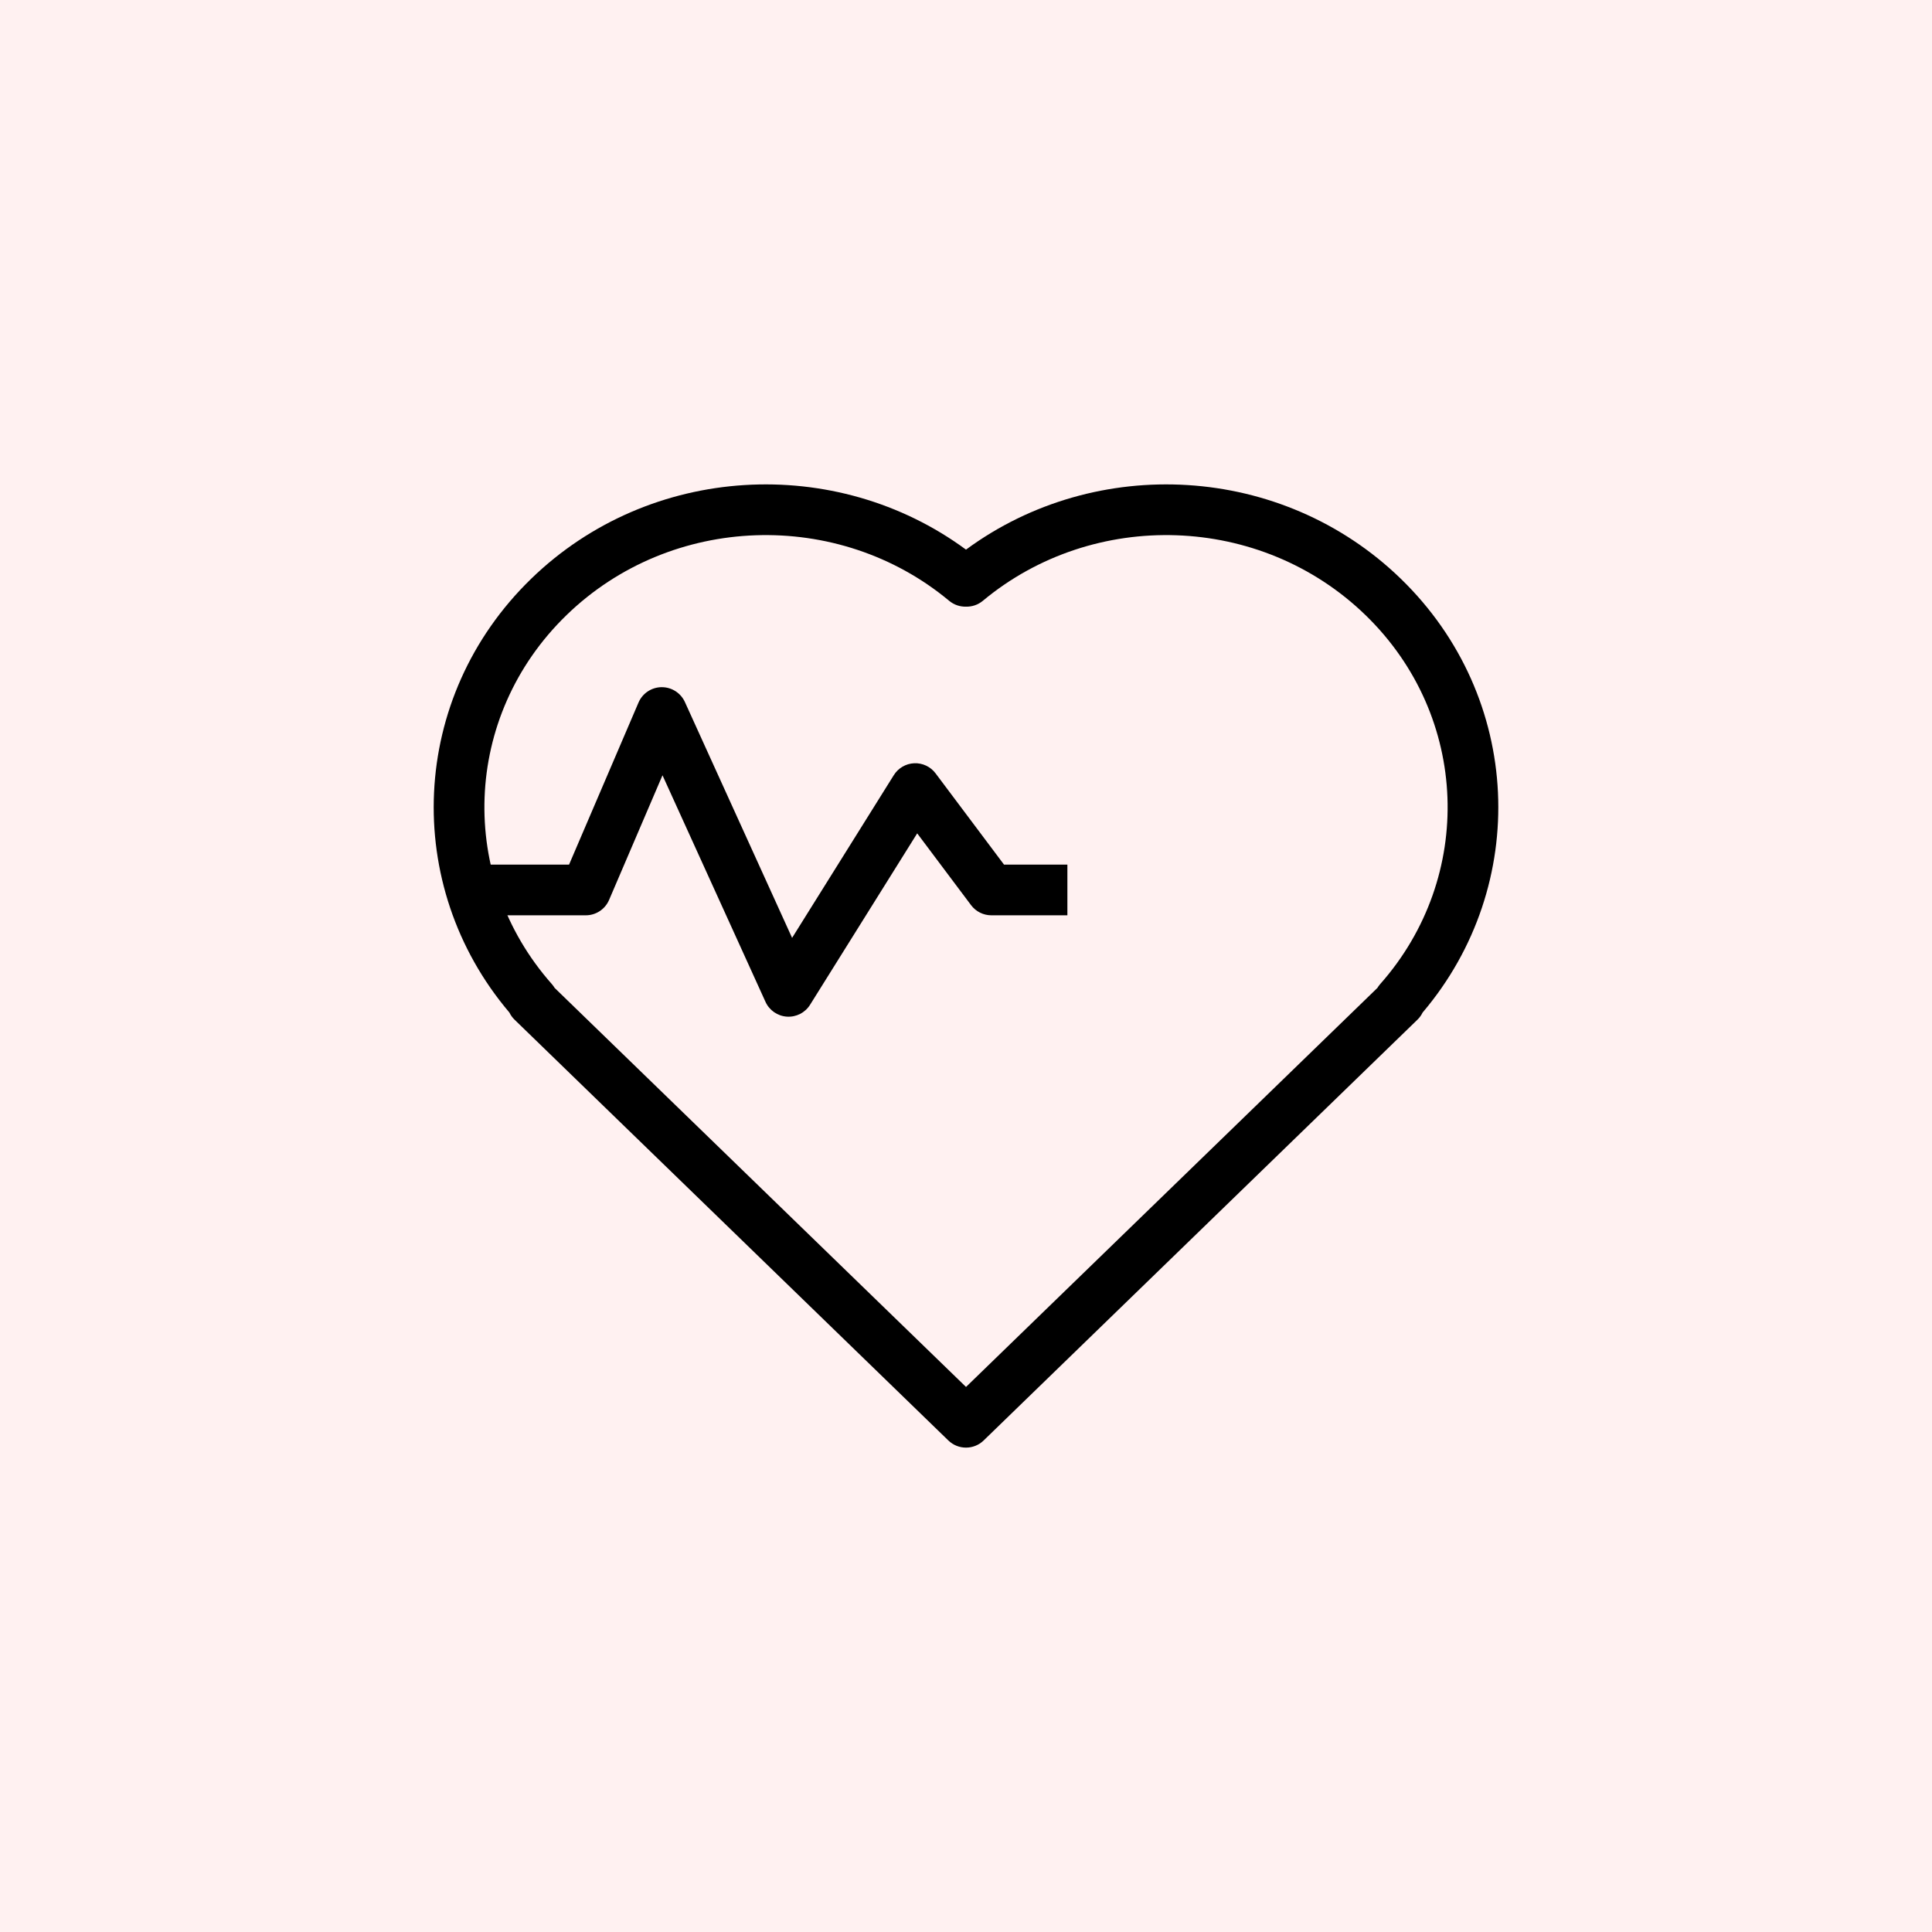 <?xml version="1.0" encoding="UTF-8"?> <svg xmlns="http://www.w3.org/2000/svg" viewBox="0 0 1200 1200"><rect x="-120" y="-120" width="1440" height="1440" fill="#fff1f1"></rect><path d="m848.12 382.04c-65.074-63.125-168.91-66.121-237.65-8.875-3.035 2.527-6.769 3.734-10.469 3.641-3.695 0.094-7.43-1.113-10.469-3.641-68.734-57.246-172.57-54.25-237.64 8.875-64.852 62.906-67.859 162.86-9.145 229.18 0.668 0.758 1.254 1.559 1.75 2.398l255.51 247.84 255.51-247.84c0.5-0.84 1.086-1.641 1.75-2.398 58.719-66.328 55.711-166.28-9.141-229.18zm35.504 246.85c66.93-78.875 62.367-195.79-13.582-269.45-73.758-71.543-189.28-77.527-270.04-18.055-80.758-59.473-196.28-53.488-270.04 18.055-75.945 73.664-80.512 190.57-13.578 269.45 0.793 1.645 1.879 3.156 3.215 4.453l269.44 261.36c6.106 5.922 15.816 5.922 21.922 0l269.44-261.36c1.34-1.297 2.422-2.809 3.219-4.453z" fill-rule="evenodd"></path><path d="m410.9 426.82c6.234-0.066 11.922 3.555 14.504 9.23l66.582 146.48 63.176-101.08c2.75-4.402 7.496-7.164 12.684-7.387 5.184-0.219 10.148 2.133 13.262 6.285l42.508 56.68h39.359v31.484h-47.23c-4.957 0-9.625-2.332-12.594-6.297l-33.457-44.605-66.551 106.48c-3.074 4.918-8.602 7.75-14.391 7.367-5.785-0.383-10.895-3.914-13.293-9.195l-63.965-140.72-33.184 77.434c-2.481 5.789-8.172 9.539-14.473 9.539h-62.977v-31.484h52.598l43.141-100.67c2.457-5.731 8.066-9.473 14.301-9.543z" fill-rule="evenodd"></path></svg> 